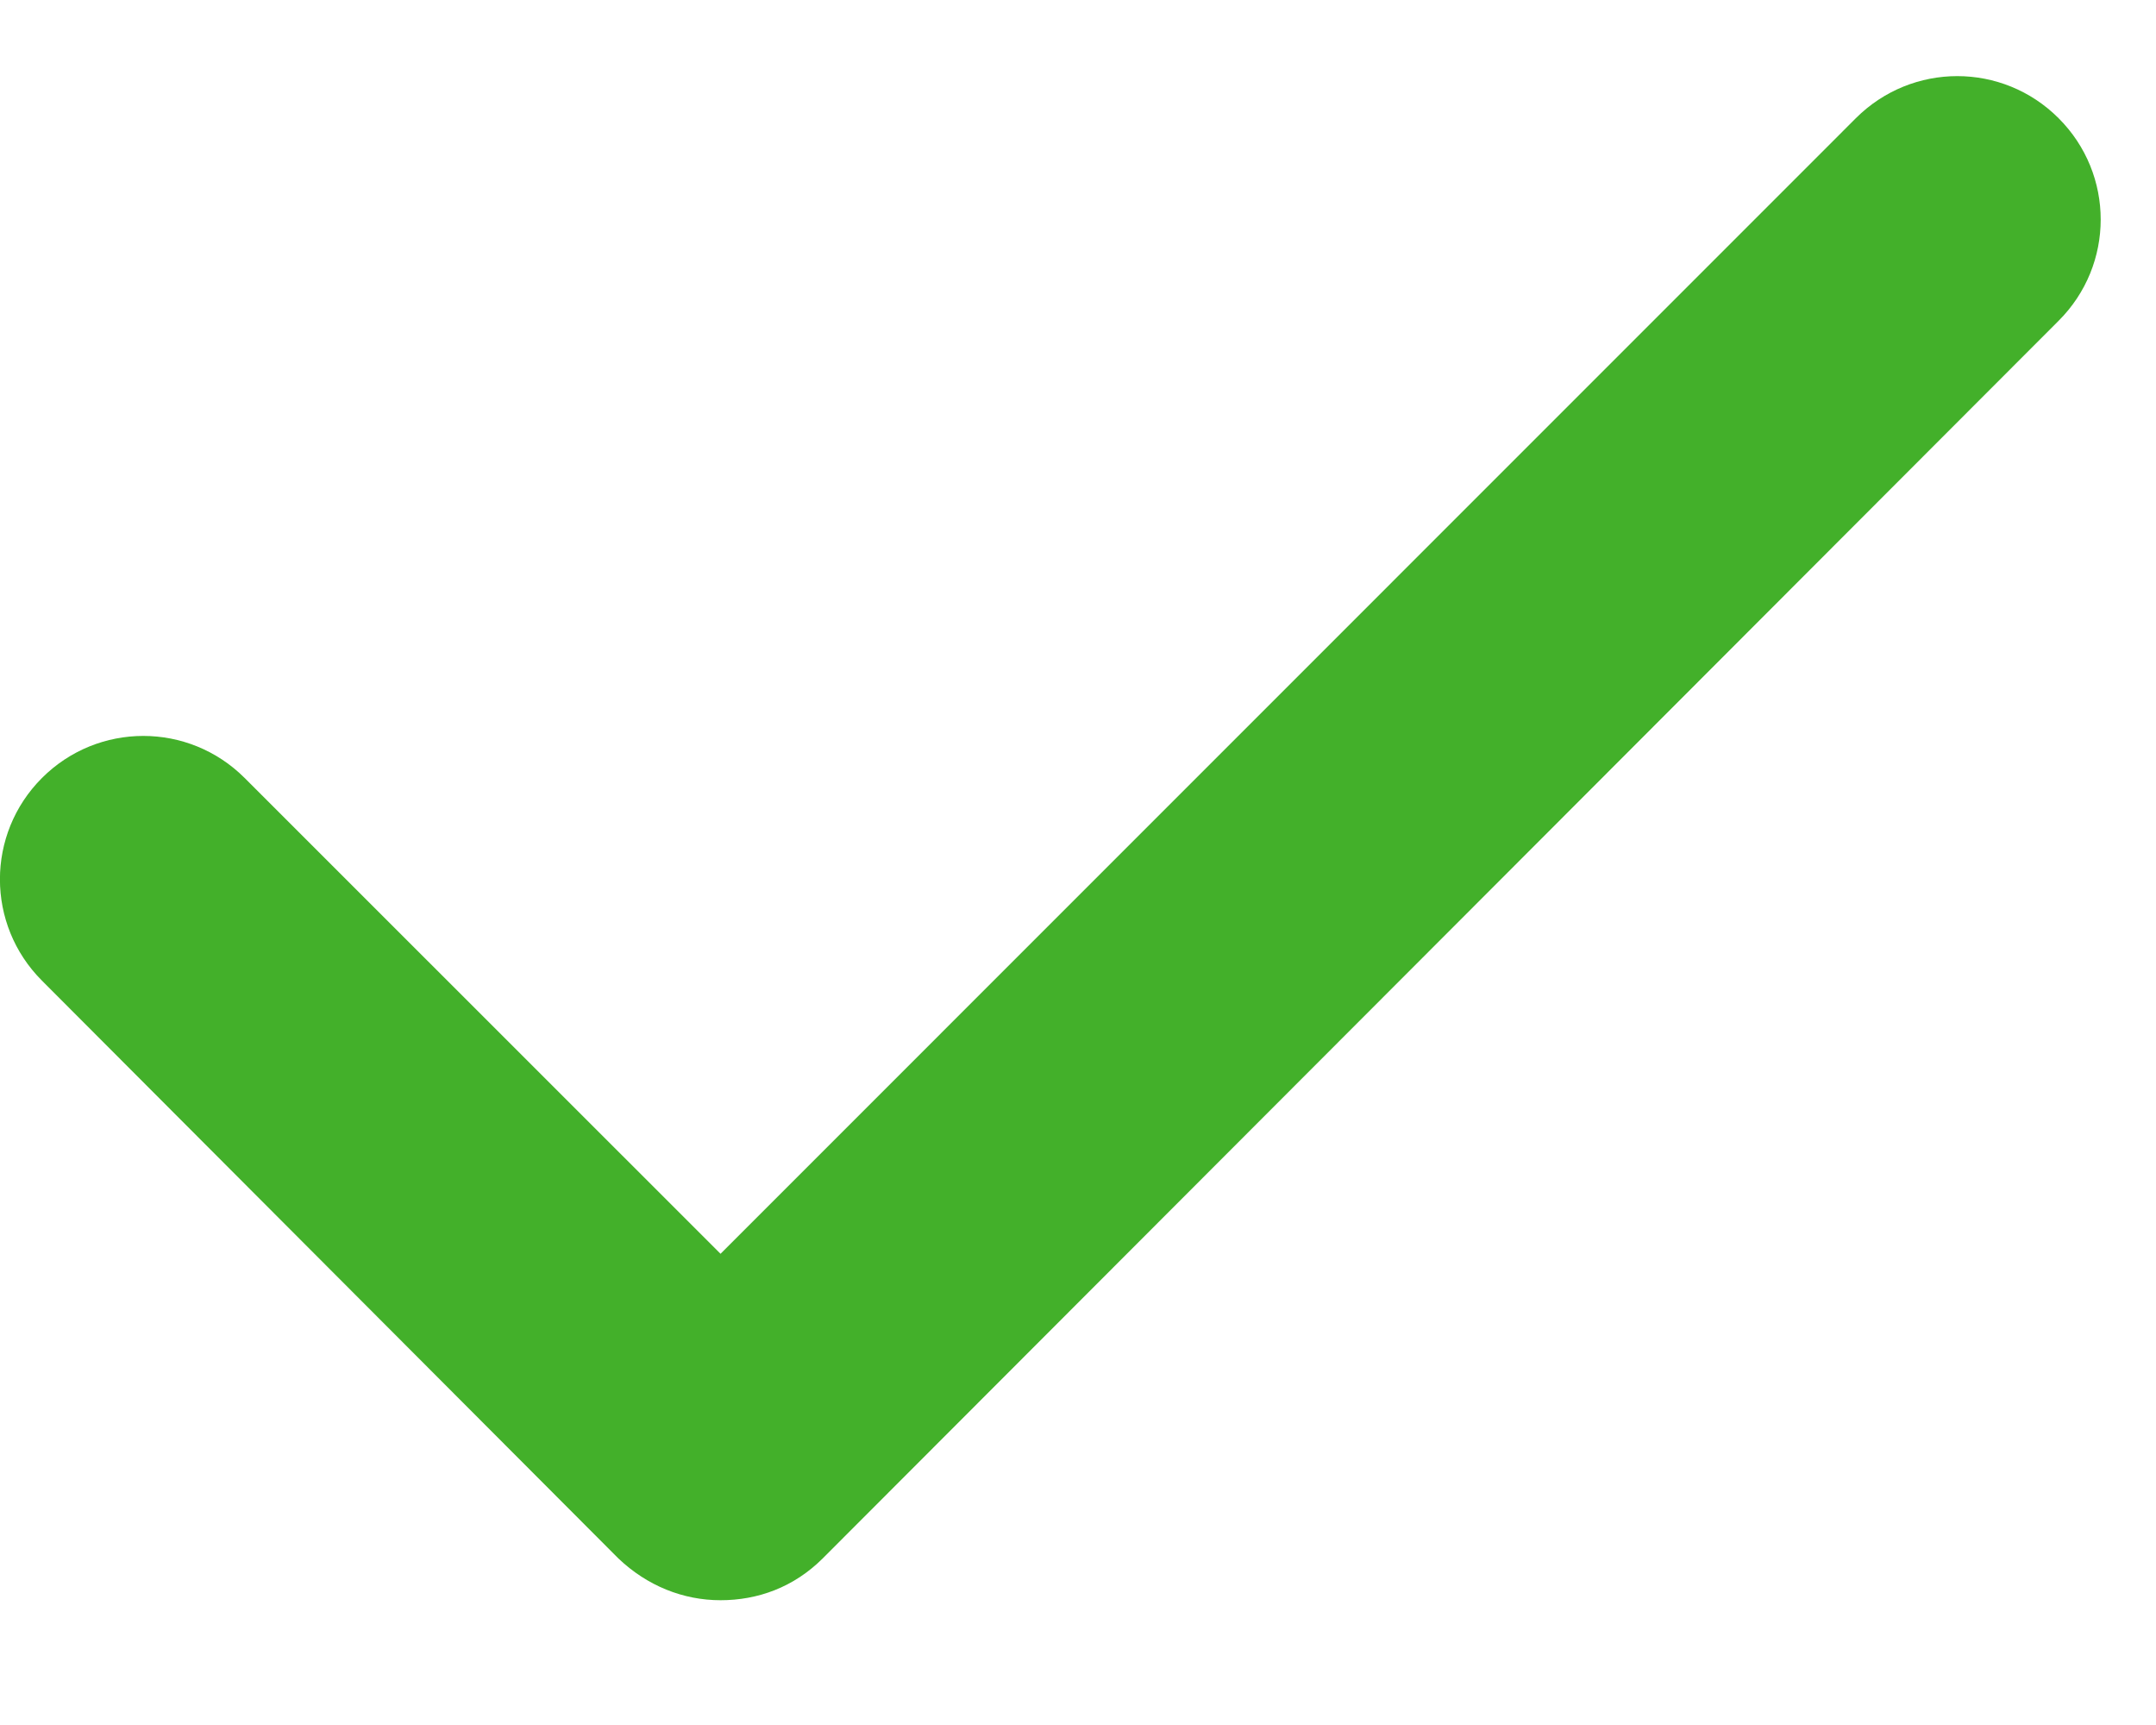 <svg width="15" height="12" viewBox="0 0 15 12" fill="none" xmlns="http://www.w3.org/2000/svg">
<path d="M5.013 11.132C4.753 11.132 4.503 11.032 4.303 10.842L0.292 6.822C-0.098 6.432 -0.098 5.802 0.292 5.412C0.682 5.022 1.312 5.022 1.702 5.412L5.013 8.722L12.912 0.822C13.303 0.432 13.932 0.432 14.322 0.822C14.713 1.212 14.713 1.842 14.322 2.232L5.723 10.842C5.522 11.042 5.272 11.132 5.013 11.132Z" fill="#43B02A"/>
</svg>
